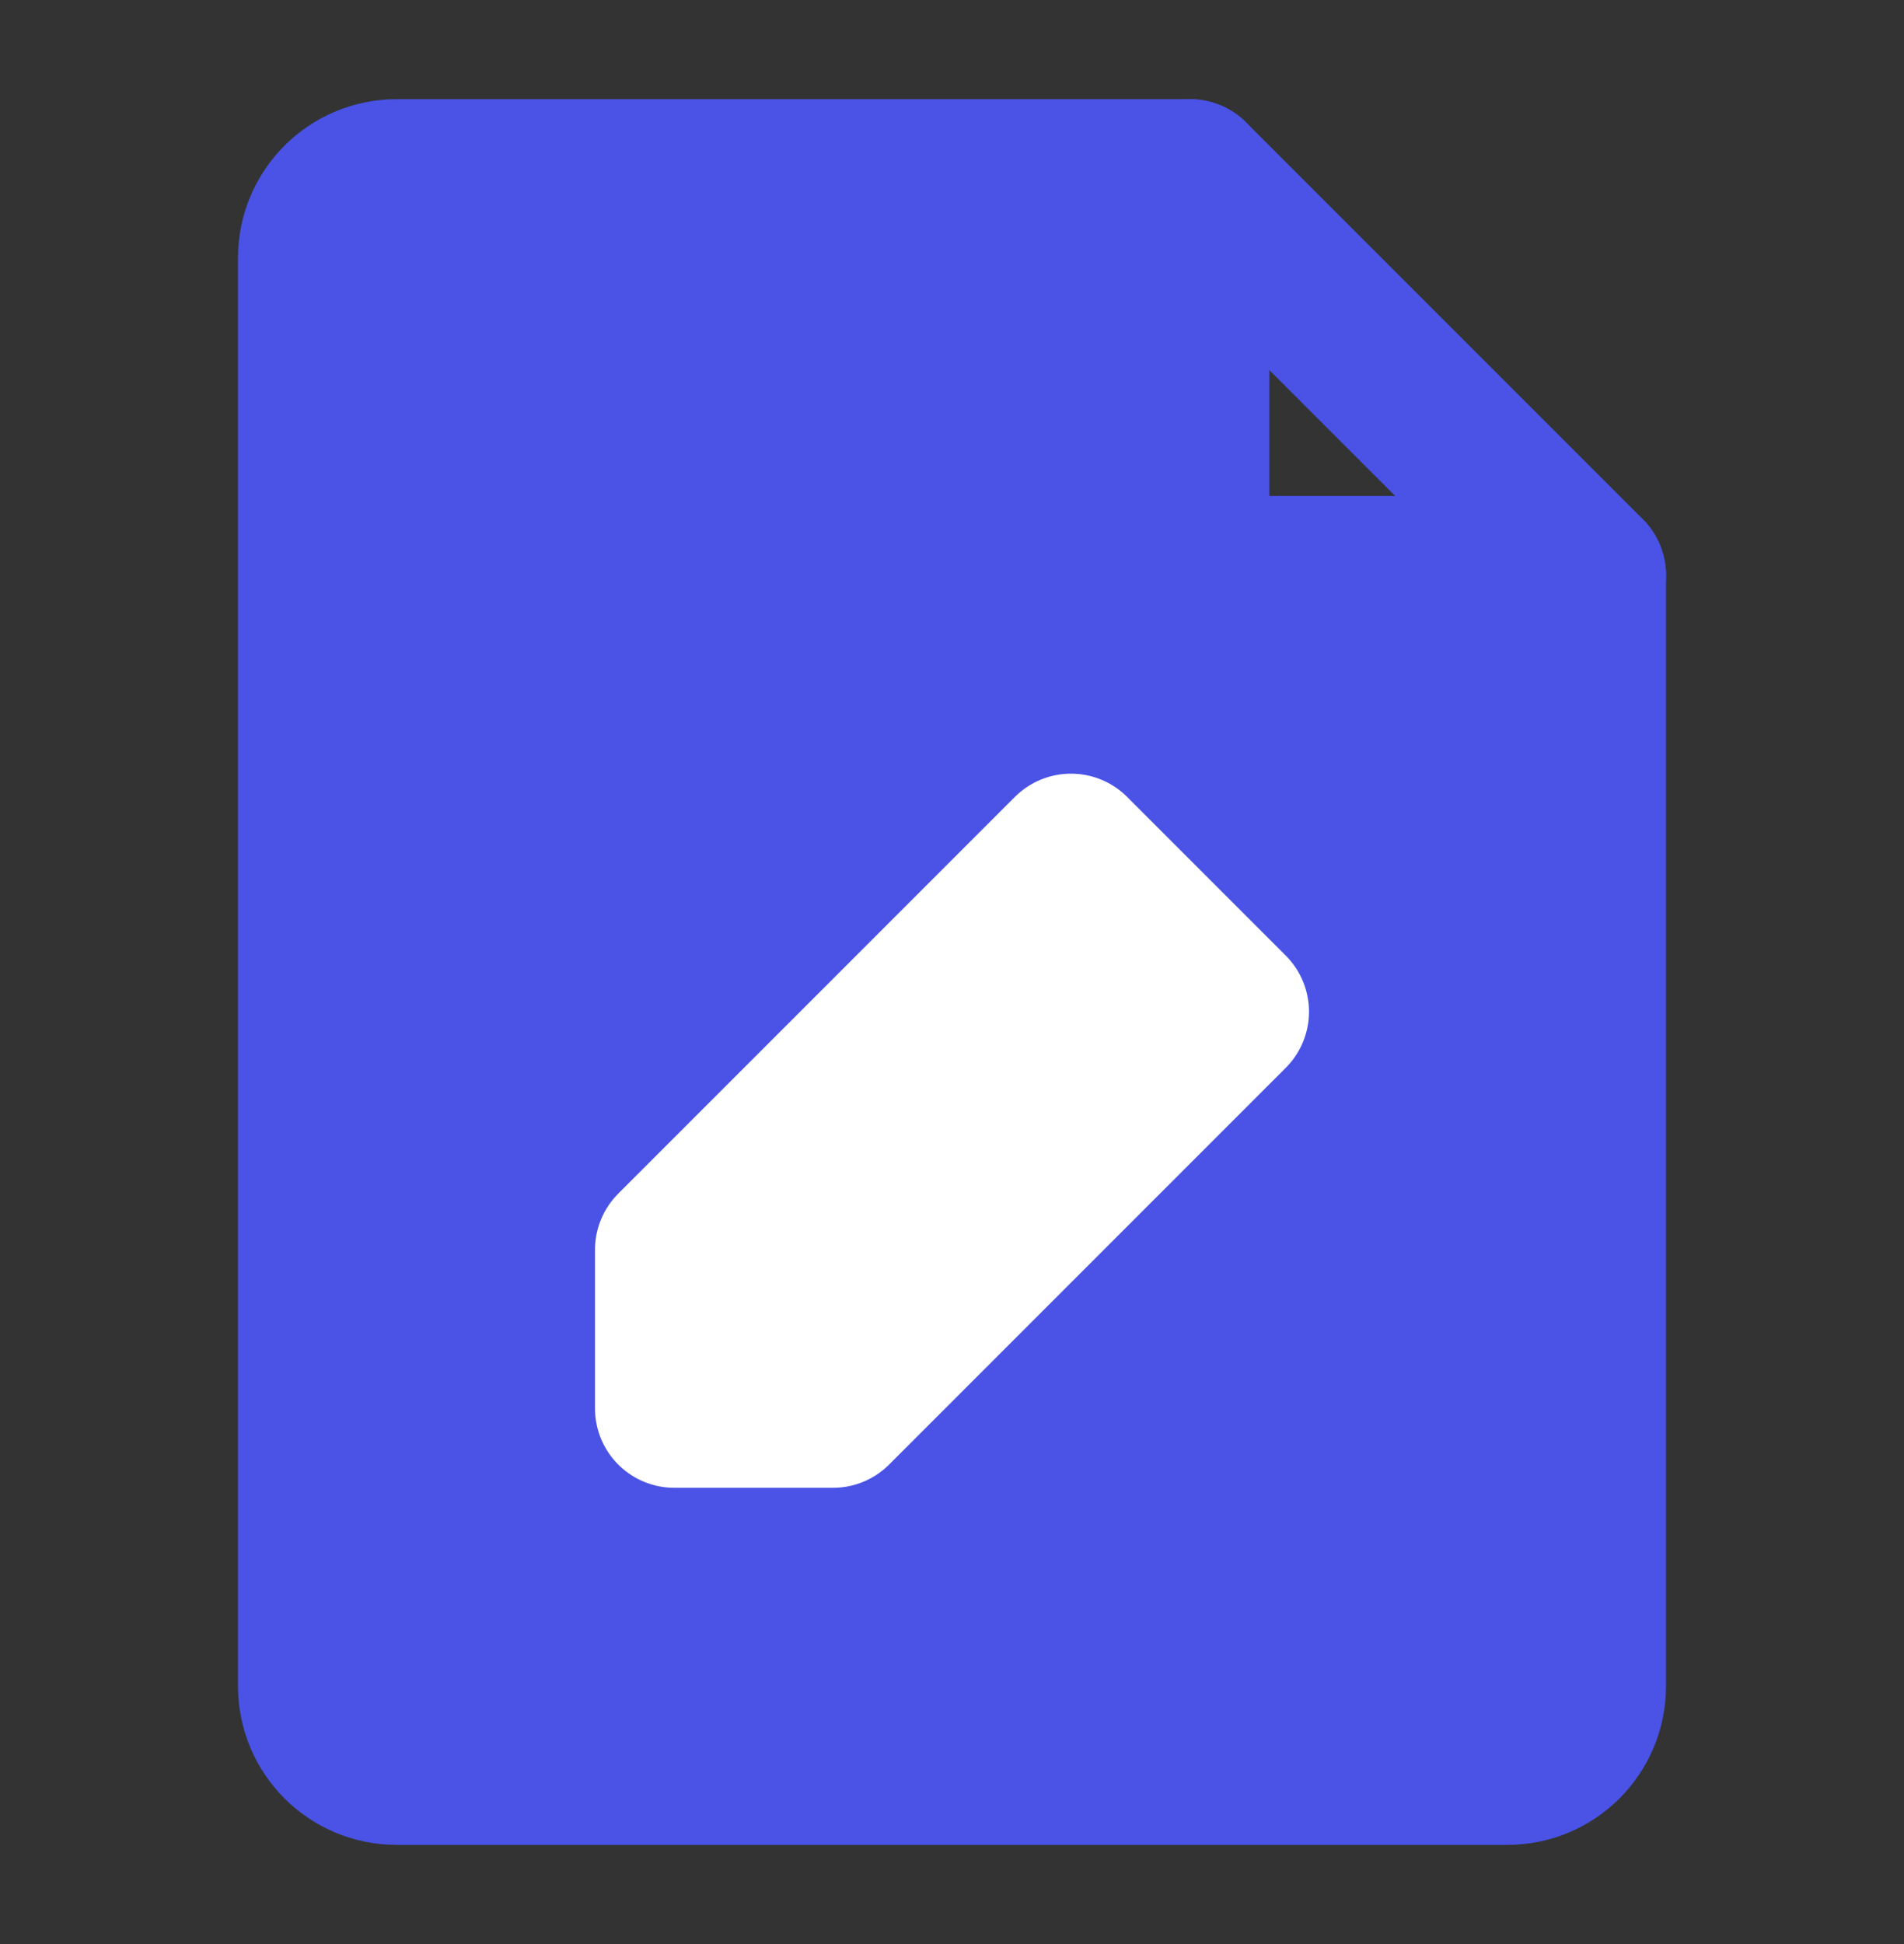 <svg width="48" height="49" viewBox="0 0 48 49" fill="none" xmlns="http://www.w3.org/2000/svg">
<rect x="0" y="0" width="48" height="49" fill="#333333" stroke="none"/>
<path d="M10 44.5H38C39.105 44.5 40 43.605 40 42.5V14.5H30V4.5H10C8.895 4.5 8 5.395 8 6.5V42.5C8 43.605 8.895 44.5 10 44.5Z" fill="#4A53E6" stroke="#4A53E6" stroke-width="4" stroke-linecap="round" stroke-linejoin="round"/>
<path d="M30 4.5L40 14.5" stroke="#4A53E6" stroke-width="4" stroke-linecap="round" stroke-linejoin="round"/>
<path d="M21 35.5L31 25.5L27 21.5L17 31.5V35.5H21Z" fill="white" stroke="white" stroke-width="4" stroke-linecap="round" stroke-linejoin="round"/>
</svg>

